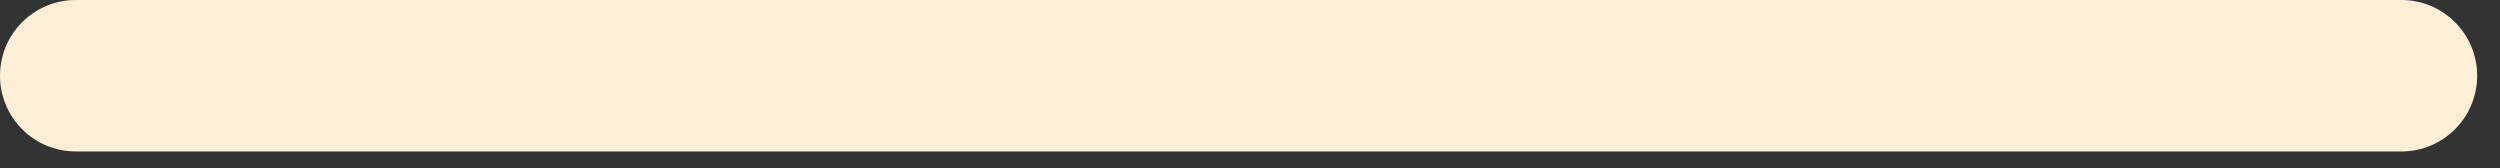 <?xml version="1.0" encoding="utf-8"?>
<svg xmlns="http://www.w3.org/2000/svg" fill="none" height="100%" overflow="visible" preserveAspectRatio="none" style="display: block;" viewBox="0 0 104 7" width="100%">
<rect x="0" y="0" width="104" height="7" fill="#333333" stroke="none"/>
<path clip-rule="evenodd" d="M0 3.15C0 1.41 1.41 0 3.15 0H99.9C101.64 0 103.05 1.41 103.05 3.15V3.15C103.05 4.89 101.64 6.3 99.9 6.3H3.15C1.41 6.3 0 4.89 0 3.15V3.15Z" fill="#FFEED6" fill-rule="evenodd" id="Color"/>
</svg>